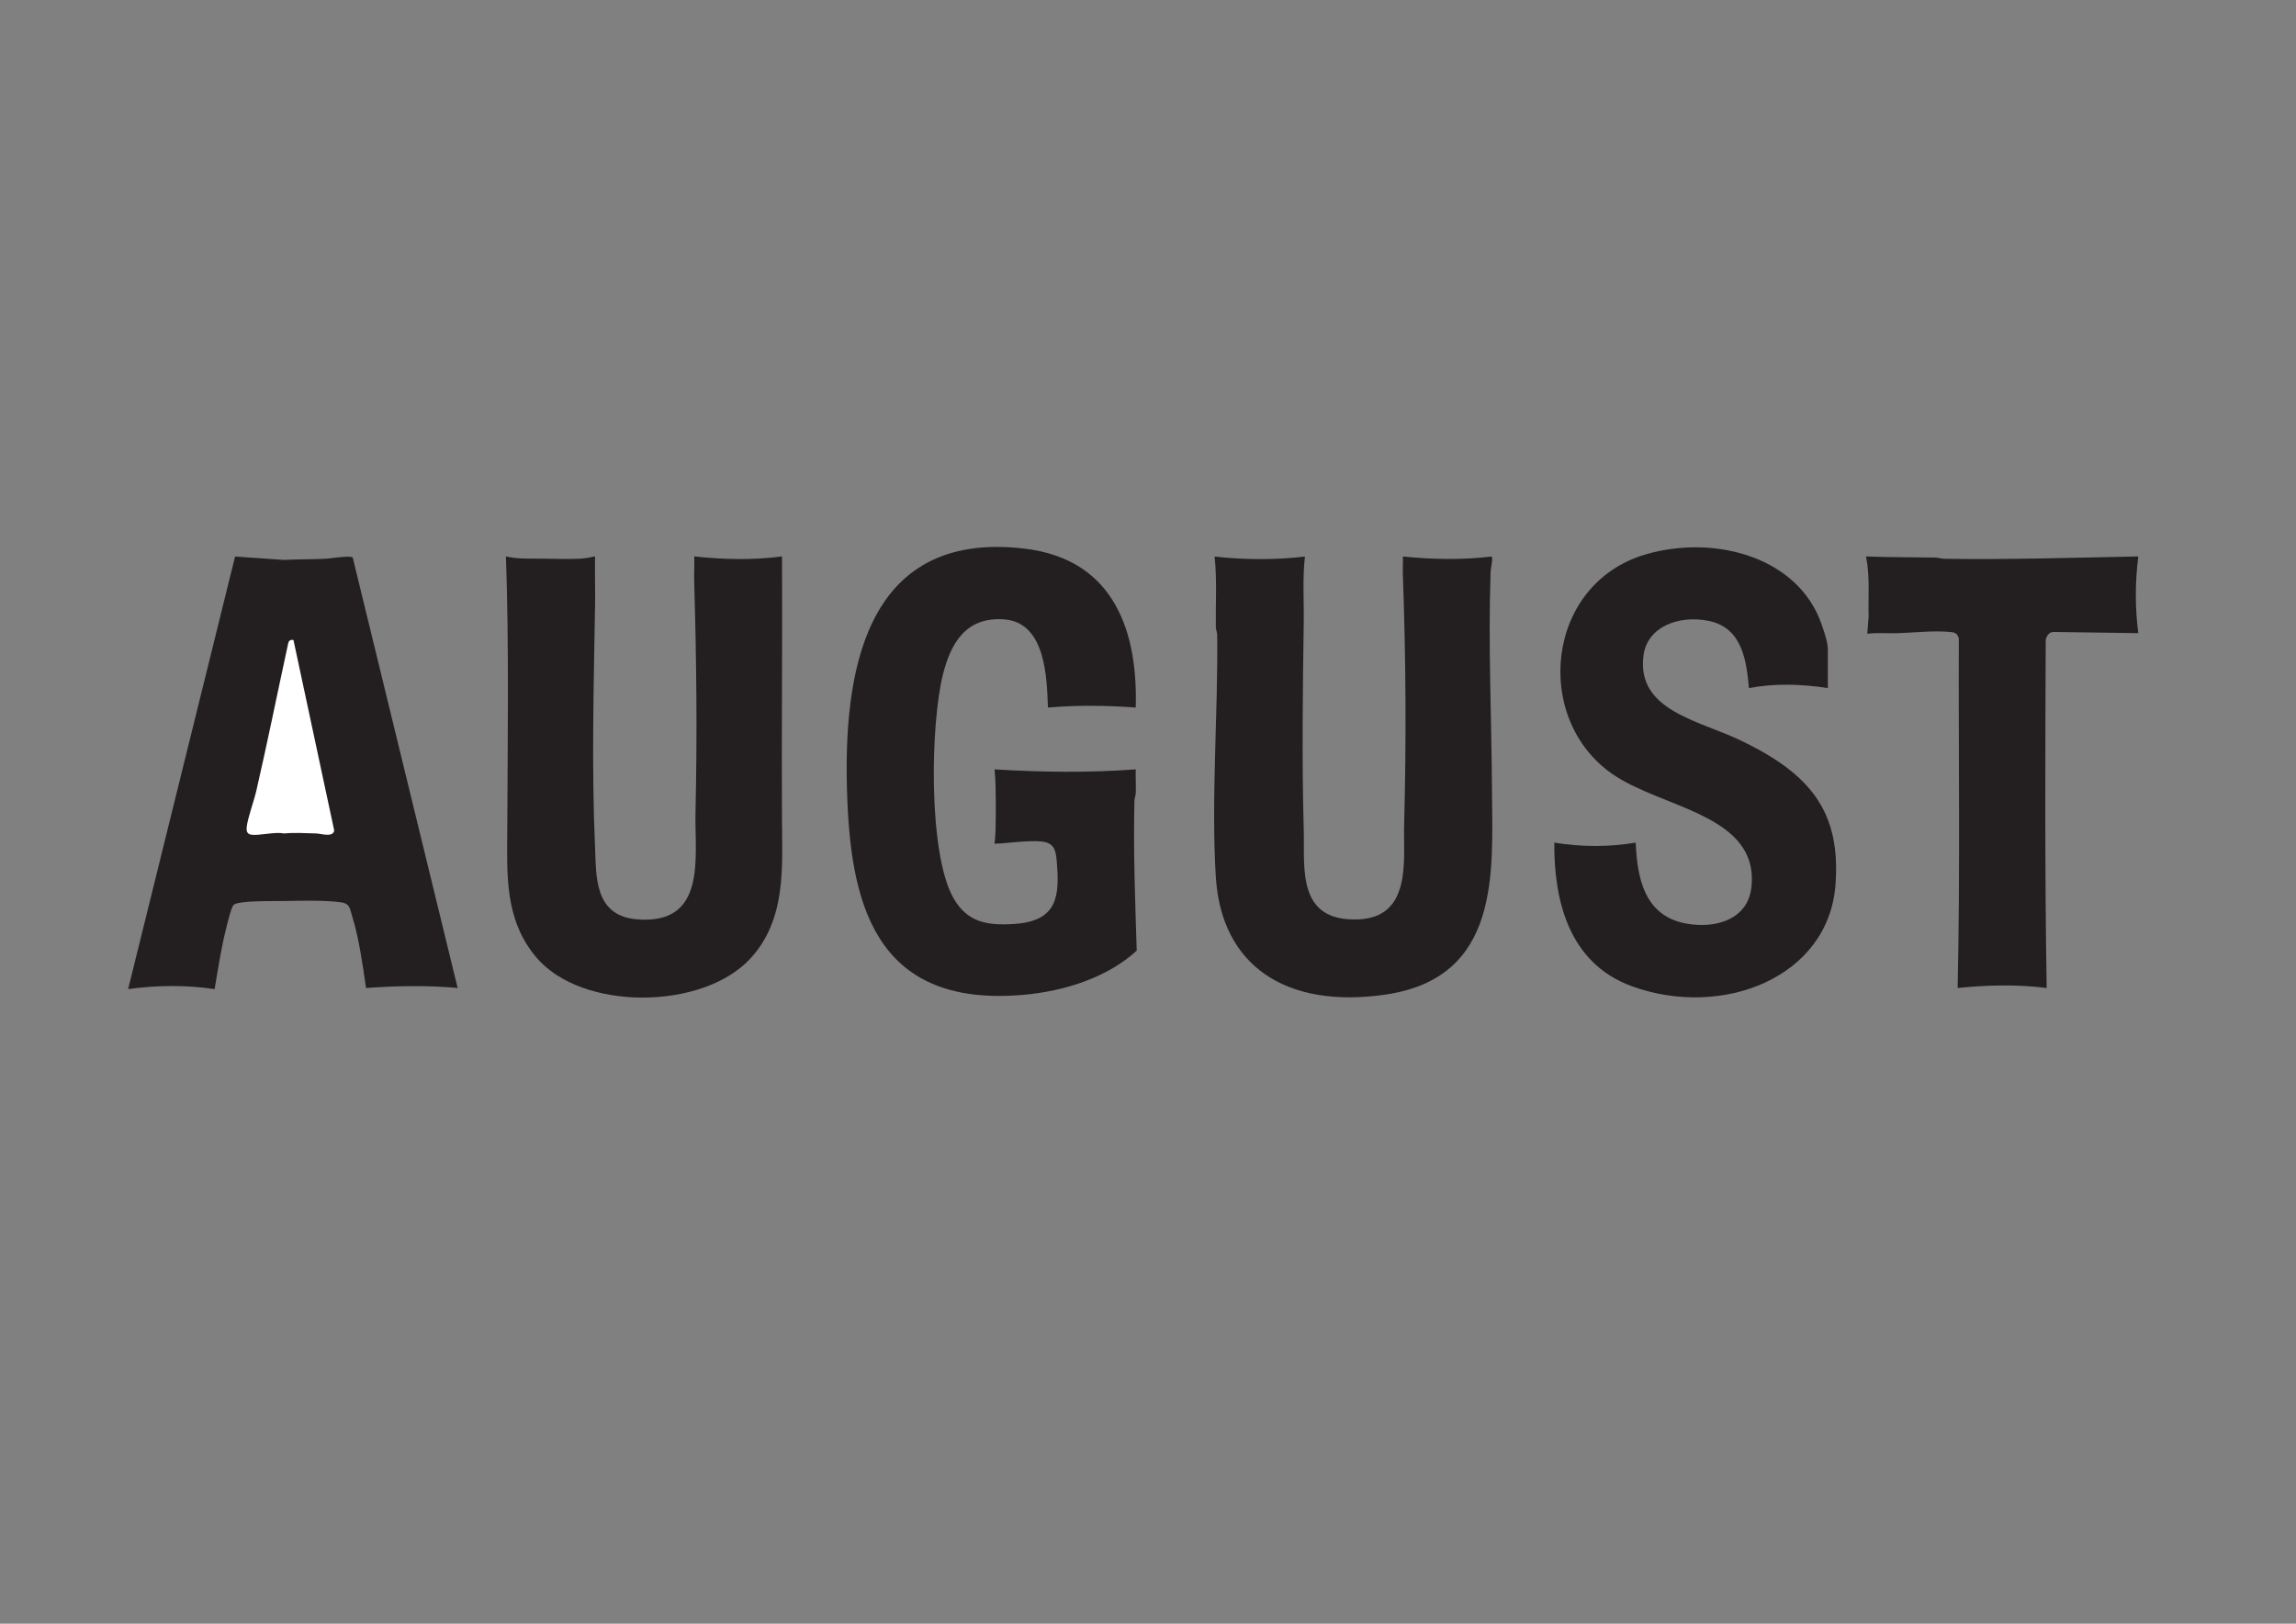 <svg viewBox="0 0 841.89 595.28" version="1.1" xmlns="http://www.w3.org/2000/svg" id="Layer_1">
  
  <rect x="0" y="0" width="841.89" height="595.28" fill="#808080" stroke="none"/>
  
  <defs>
    <style>
      .st0 {
        fill: #231f20;
      }

      .st1 {
        fill: #fff;
      }
    </style>
  </defs>
  <path d="M416.45,259.4c-10.75-.79-21.45-.93-32.19,0-.42-10.27-.6-31.2-16.08-32.33-14.39-1.05-19.69,9.36-22.41,20.15-4.59,18.16-5.52,65.69,3.89,82.12,5,8.73,12.3,10.15,22.7,9.36,15.63-1.18,16.11-10.57,15.16-22.44-.32-4.02-.63-7.35-5.81-7.78s-11.67.64-17.04.85c.49-3.7.41-7.39.47-11.11.02-1.6.02-3.03,0-4.63-.06-3.86-.04-7.69-.47-11.53,17.15,1.06,34.56,1.29,51.78,0-.08,2.86.11,5.75.02,8.62-.03.99-.48,1.91-.5,2.9-.43,18.32.27,36.71.84,54.95-10.8,9.86-26.47,14.87-41.65,16.2-55.52,4.87-63.5-35.4-64.59-75.34-1.09-39.77,4.94-95.31,65-88.27,33.83,3.96,41.65,31.7,40.88,58.28Z" class="st0"></path>
  <path d="M218.18,204c-.09,5.94.12,11.91.02,17.85-.49,29.49-1.32,59.45,0,88.93.46,10.33-.38,24.85,15.15,26.24,26.11,2.35,21.31-23.19,21.67-38.83.66-28.27.38-56.5-.47-84.74-.09-3.15.11-6.32.02-9.46,10.49,1.16,21.72,1.42,32.18,0,.16,32.1-.19,64.22-.02,96.33.09,17.42,1.68,36.81-11.65,51.17-17.54,18.9-61.87,19.31-78.56-.65-11.61-13.88-10.59-30.42-10.52-46.74.15-33.4.66-66.78-.48-100.11,4.51,1.08,9.16.74,13.78.82s8.96.24,13.5.01c1.58-.08,3.79-.49,5.36-.83Z" class="st0"></path>
  <path d="M478.5,204.01c-.95,7.94-.33,16.12-.45,24.15-.36,25.29-.71,50.62,0,75.93.4,14.03-2.74,33.74,19.83,32.98,19.99-.68,16.64-22.05,16.98-34.66.83-30.59.65-61.32-.47-91.87-.08-2.17.1-4.36.02-6.52,10.82,1.1,21.84,1.3,32.65,0,.33,1.93-.42,3.77-.49,5.65-.93,26.6.35,53.6.51,80.16.17,29.75,3.35,68.64-39.11,74.81-35.93,5.22-60.16-10.15-62.17-43.29-1.74-28.79.86-59.49.51-88.59-.01-.99-.49-1.91-.5-2.9-.12-8.6.48-17.29-.44-25.82,10.94,1.21,22.19,1.29,33.12,0Z" class="st0"></path>
  <path d="M670.23,252.26c-9.57-1.47-19.37-1.82-28.92,0-.94-9.63-2.23-22.1-14.83-24.65-10.7-2.16-22.44,1.98-23.85,12.73-2.64,20.21,20.41,23.78,35.72,31.15,25.36,12.22,36.65,25.88,34.69,52.76-2.49,34.23-41.65,49.33-74.65,37.33-23.5-8.55-28.6-32.1-28.46-52.66,9.87,1.62,19.98,1.65,29.85,0,.54,12.2,2.77,26.85,18.56,29.68,11.3,2.02,22.53-1.84,23.84-13.16,3.1-26.73-32.45-28.99-50.75-41.53-29.6-20.28-24.73-69.91,11.97-80.65,24.33-7.12,53.67.3,63.46,22.87,1.14,2.62,3.37,9.04,3.37,11.65v14.48Z" class="st0"></path>
  <path d="M167.8,362.21c-11.22-1.02-22.36-.79-33.59,0-1.25-8.61-2.5-17.92-5.07-26.28-.89-2.89-.75-4.77-4.49-5.19-6.84-.77-14.21-.5-20.98-.4-3.05.05-16.36-.25-18.01,1.42-.9.91-2.22,6.56-2.62,8.13-1.91,7.48-3.06,15.16-4.35,22.74-10.43-1.57-21.26-1.46-31.71,0l39.22-158.6,17.91,1.25c5.11-.27,10.3-.18,15.41-.44,1.6-.08,9.13-1.31,9.82-.43l38.47,157.81Z" class="st0"></path>
  <path d="M784.07,204c-1.2,9.34-1.23,18.77,0,28.12l-31.05-.44c-1.74.03-2.59,1.52-2.9,2.85-.17,42.54-.35,85.18.35,127.69-10.76-1.38-21.87-1.12-32.65,0,.96-42.66.28-85.45.44-128.19-.57-1.62-1.11-2.15-3-2.33-6.53-.63-13.56.29-20.05.44-3.5.08-7.04-.25-10.52.2l.49-6.28c-.19-7.36.52-14.78-.95-22.05,8.47.32,16.96.24,25.44.4,1.1.02,2.12.44,3.23.45,23.76.36,47.44-.42,71.16-.86Z" class="st0"></path>
  <path d="M107.61,234.64l14.94,69.85c-.46,2.65-4.82,1.1-6.75,1.06-3.86-.1-7.98-.36-11.69.01-3.42-.72-9.17.93-12.13.42-1.41-.24-1.65-1.48-1.54-2.61.35-3.48,2.61-9.43,3.5-13.26,4.1-17.76,7.69-35.61,11.55-53.4.27-1.24.34-2.36,2.12-2.08Z" class="st1"></path>
</svg>